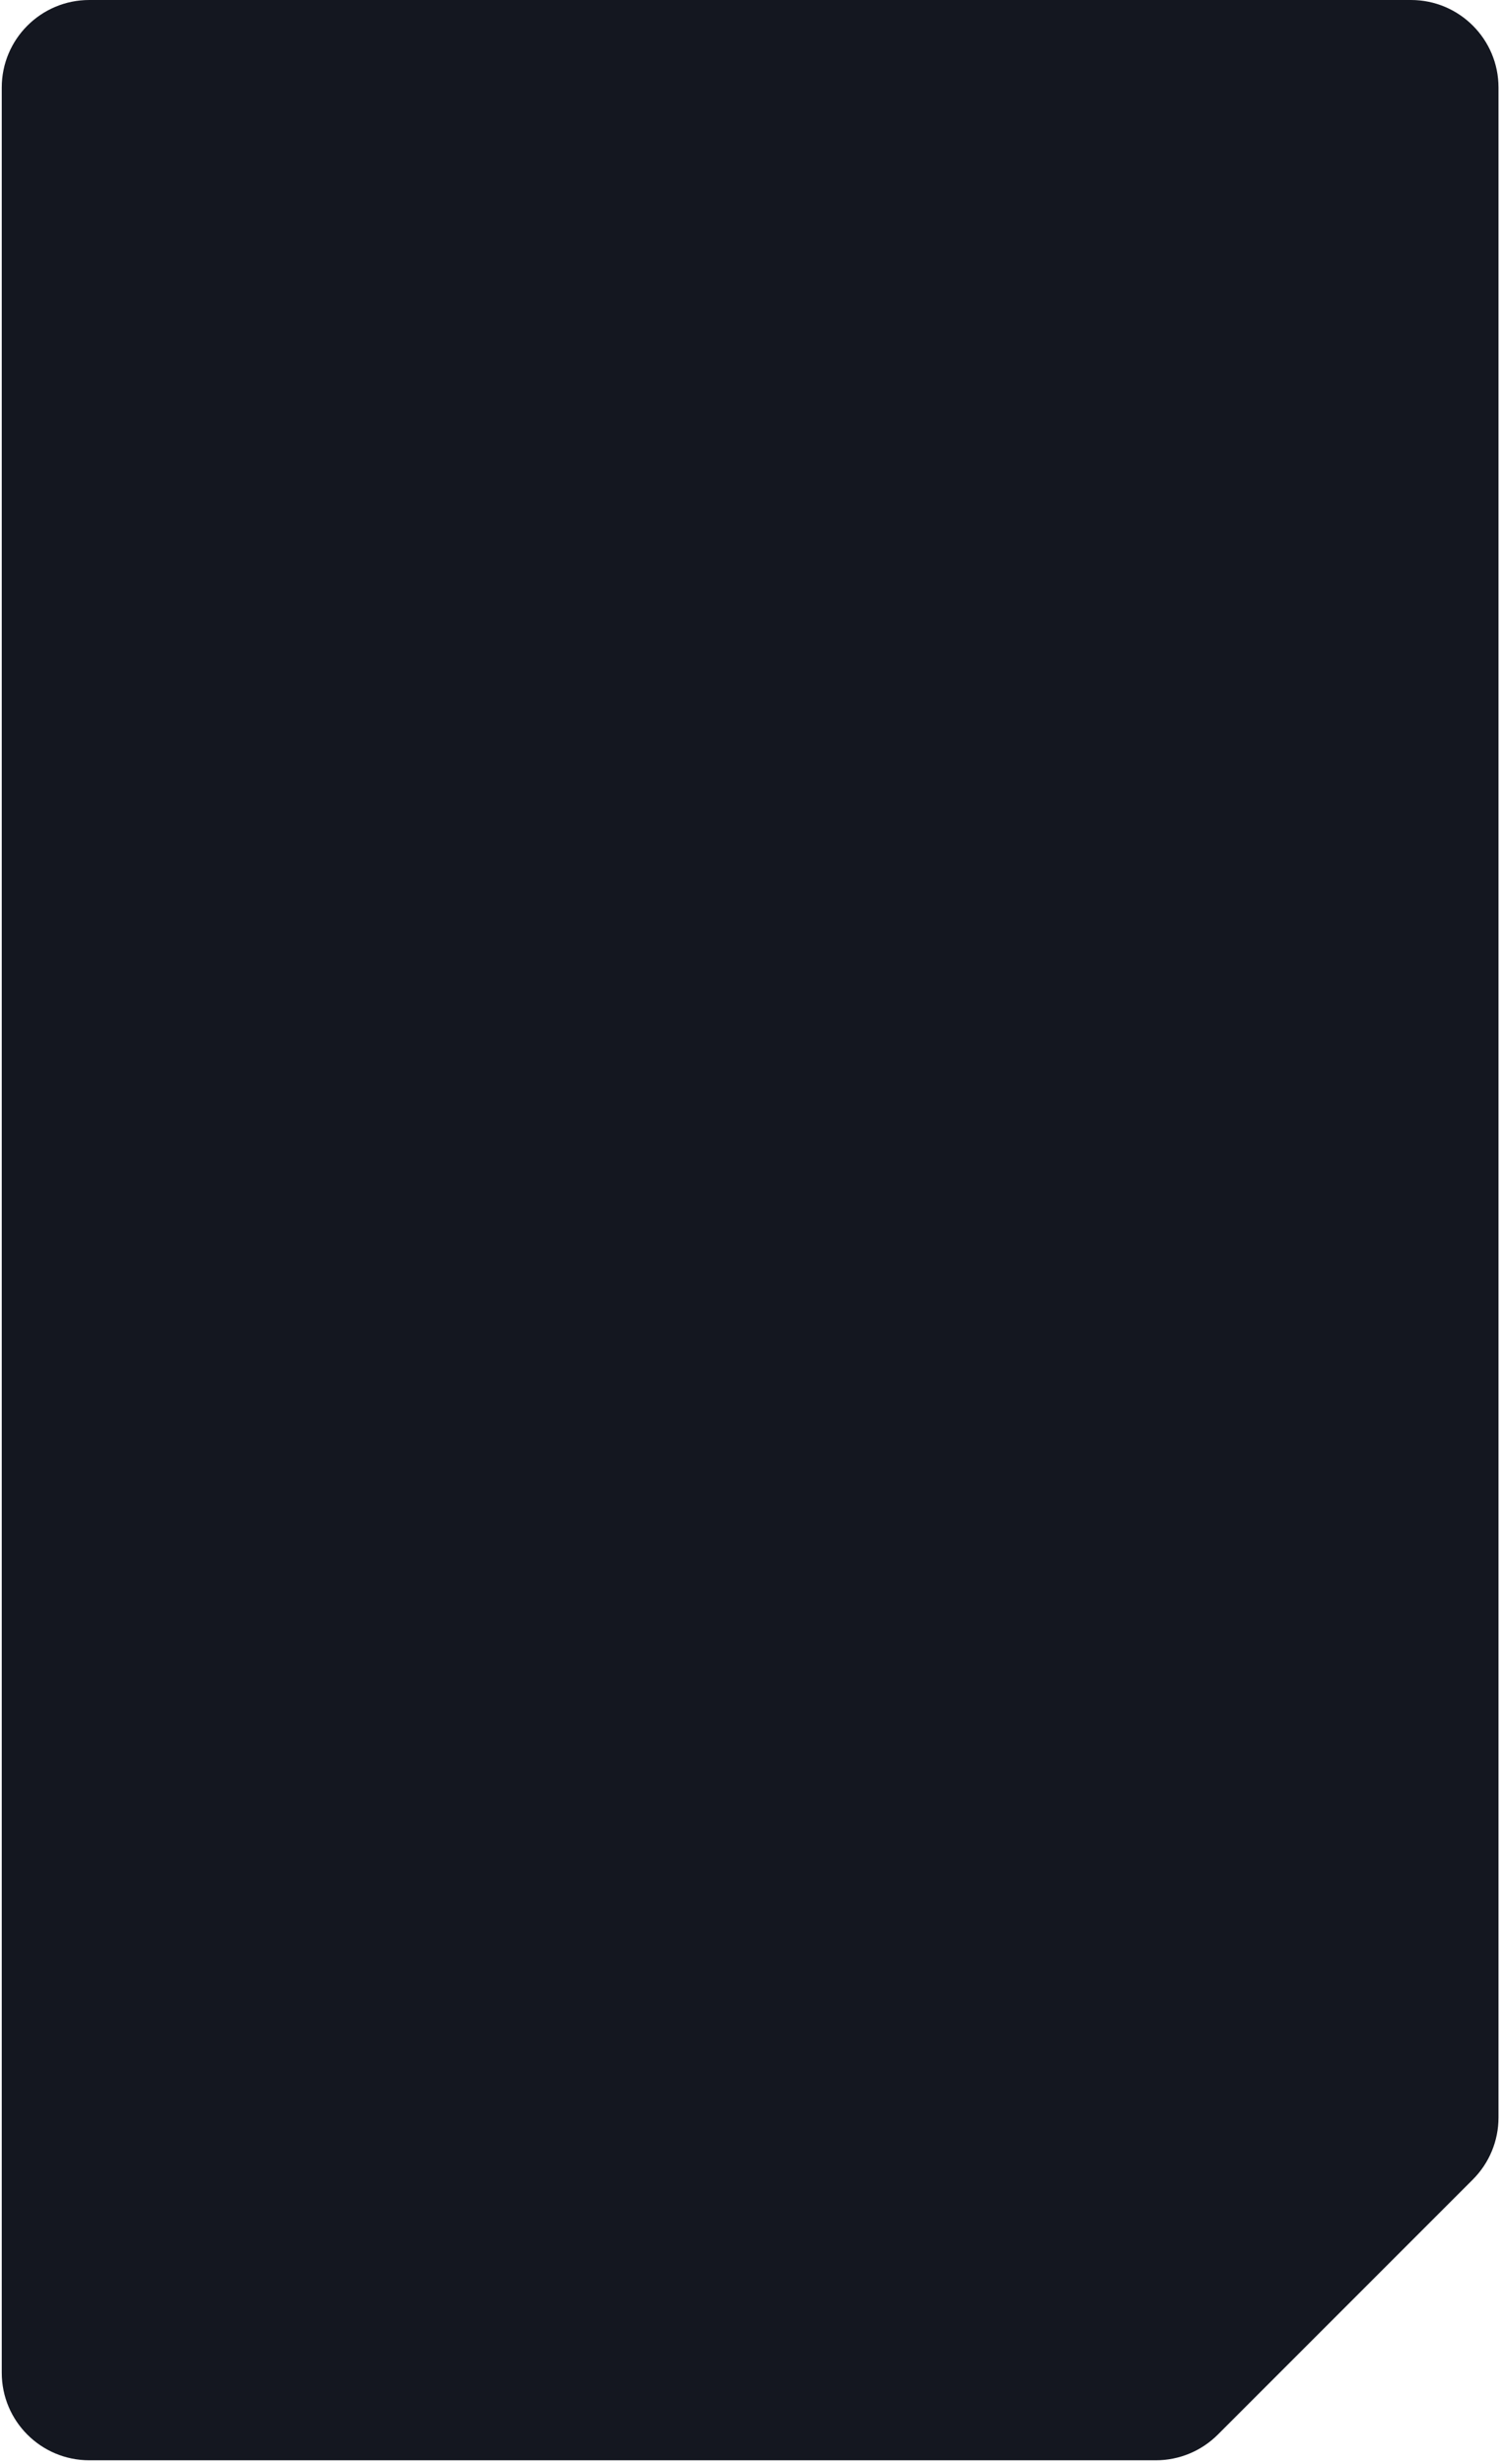 <?xml version="1.0" encoding="UTF-8"?> <svg xmlns="http://www.w3.org/2000/svg" width="286" height="469" viewBox="0 0 286 469" fill="none"><path d="M280.452 414.881L231.882 463.451C228.757 466.577 224.517 468.333 220.097 468.333H17.001C7.796 468.333 0.334 460.871 0.334 451.666V16.666C0.334 7.462 7.796 -0 17.001 -0H268.667C277.872 -0 285.334 7.462 285.334 16.666V403.096C285.334 407.516 283.578 411.756 280.452 414.881Z" fill="#141720"></path></svg> 